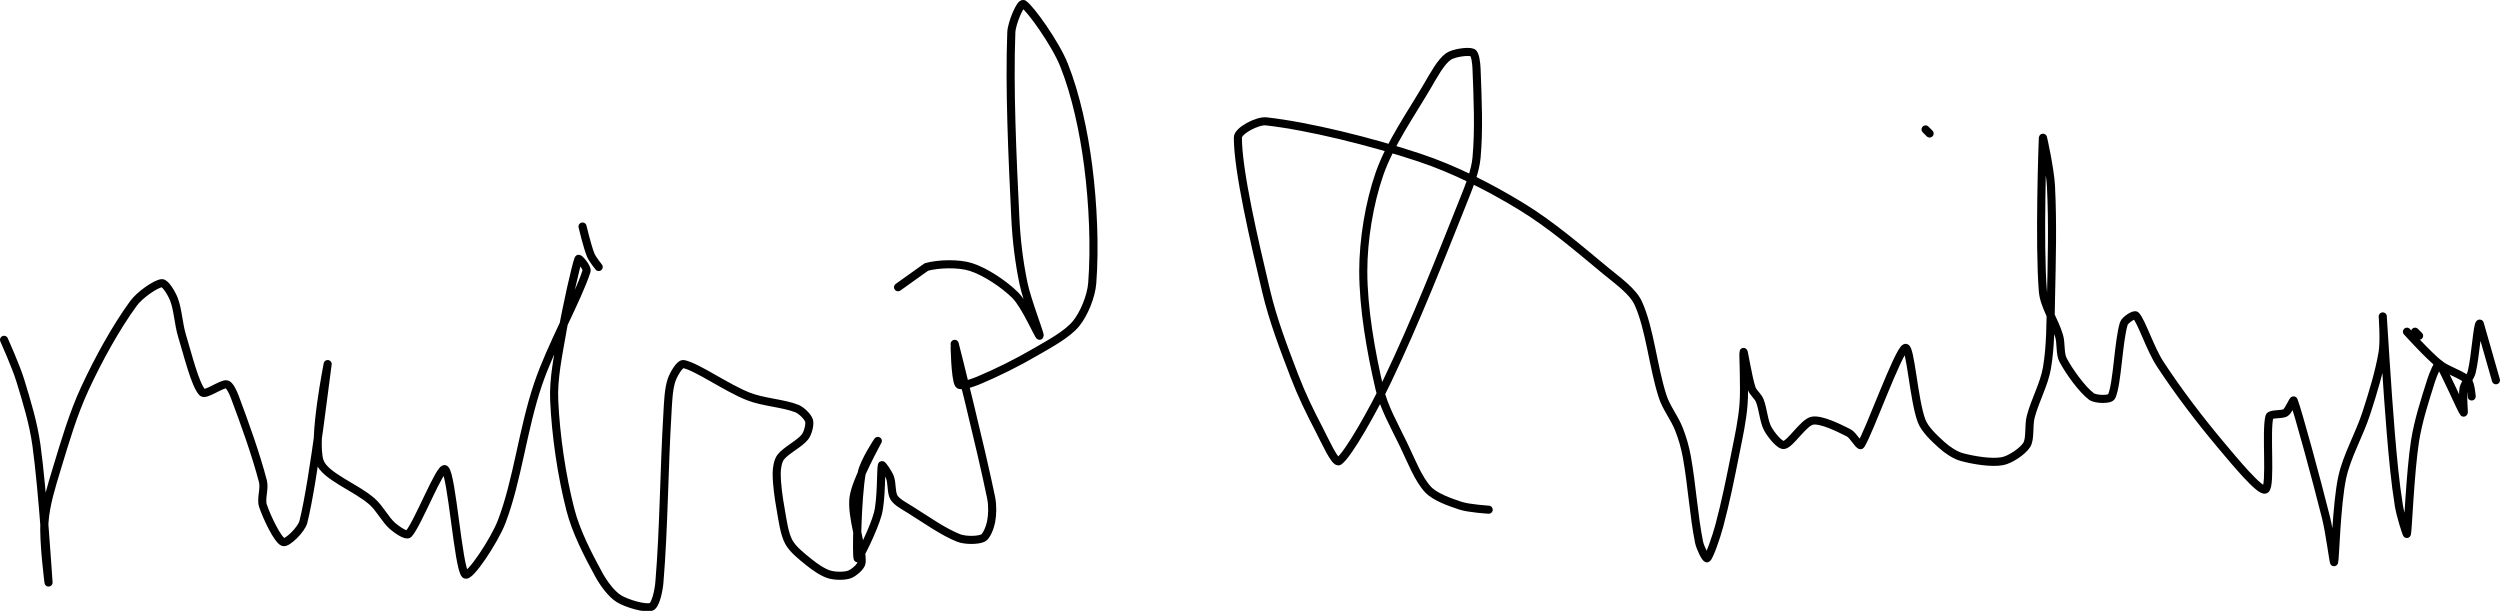 <?xml version="1.0" encoding="UTF-8" standalone="no"?><!DOCTYPE svg PUBLIC "-//W3C//DTD SVG 1.1//EN" "http://www.w3.org/Graphics/SVG/1.1/DTD/svg11.dtd"><svg xmlns="http://www.w3.org/2000/svg" version="1.1" width="618" height="151"><path fill="none" stroke="#000000" stroke-width="2" stroke-linecap="round" stroke-linejoin="round" d="M 1 84 c 0.07 0.18 2.94 6.55 4 10 c 1.62 5.28 3.24 10.57 4 16 c 1.57 11.24 2.94 33.41 3 34 c 0.03 0.26 -1.34 -10.24 -1 -15 c 0.3 -4.22 1.69 -8.69 3 -13 c 2.08 -6.85 4.06 -13.66 7 -20 c 3.35 -7.23 7.69 -15.1 12 -21 c 1.53 -2.1 5.48 -4.85 7 -5 c 0.88 -0.09 2.46 2.59 3 4 c 1 2.6 1.1 6.04 2 9 c 1.45 4.78 3.22 12.06 5 14 c 0.76 0.83 4.72 -2.16 6 -2 c 0.73 0.09 1.59 1.92 2 3 c 2.49 6.64 5.25 14.27 7 21 c 0.47 1.82 -0.56 4.33 0 6 c 0.96 2.87 3.62 8.45 5 9 c 0.95 0.38 4.52 -3.08 5 -5 c 2.67 -10.7 5.82 -38.33 6 -39 c 0.11 -0.41 -3.77 18.53 -2 24 c 1.21 3.73 9.01 6.45 13 10 c 1.9 1.69 3.23 4.42 5 6 c 1.02 0.9 3.45 2.59 4 2 c 2.25 -2.43 7.83 -16.83 9 -16 c 1.69 1.2 3.28 24.4 5 26 c 1.03 0.95 7.24 -8.4 9 -13 c 3.92 -10.23 5.23 -22.88 9 -34 c 3.26 -9.63 9.76 -21.06 12 -28 c 0.26 -0.82 -1.88 -3.3 -2 -3 c -0.62 1.54 -2.94 11.84 -4 18 c -0.98 5.71 -2.25 11.52 -2 17 c 0.4 8.74 1.83 18.53 4 27 c 1.39 5.42 4.34 11.12 7 16 c 1.19 2.18 3.14 4.86 5 6 c 1.96 1.21 6.59 2.56 8 2 c 1.08 -0.43 1.83 -3.99 2 -6 c 1.12 -13.39 1.14 -27.67 2 -42 c 0.16 -2.75 0.26 -5.77 1 -8 c 0.46 -1.39 2.05 -4.2 3 -4 c 3.41 0.72 10.58 5.87 16 8 c 3.75 1.47 8.67 1.67 12 3 c 1.14 0.46 2.73 2.04 3 3 c 0.27 0.93 -0.29 3.09 -1 4 c -1.34 1.72 -4.66 3.28 -6 5 c -0.71 0.91 -1 2.72 -1 4 c 0 2.81 0.47 6.01 1 9 c 0.48 2.72 0.87 5.9 2 8 c 0.97 1.8 3.22 3.57 5 5 c 1.47 1.18 3.38 2.51 5 3 c 1.39 0.42 3.77 0.46 5 0 c 1.04 -0.39 2.94 -1.95 3 -3 c 0.21 -4 -2.62 -11.35 -2 -16 c 0.59 -4.39 5.92 -13.75 6 -14 c 0.05 -0.15 -3.54 5.32 -4 8 c -1.08 6.29 -1.33 20.18 -1 21 c 0.19 0.47 4.05 -7.36 5 -11 c 0.95 -3.63 0.72 -11.15 1 -12 c 0.09 -0.26 1.61 1.97 2 3 c 0.55 1.46 0.27 3.84 1 5 c 0.71 1.14 2.57 2.11 4 3 c 3.97 2.48 8.23 5.53 12 7 c 1.63 0.63 4.78 0.61 6 0 c 0.91 -0.45 1.74 -2.69 2 -4 c 0.35 -1.76 0.39 -4.09 0 -6 c -2.54 -12.4 -8.81 -37.34 -9 -38 c -0.05 -0.17 0.09 8.63 1 10 c 0.46 0.7 3.49 -0.37 5 -1 c 4.62 -1.95 9.49 -4.37 14 -7 c 3.52 -2.05 7.79 -4.31 10 -7 c 1.95 -2.37 3.75 -6.74 4 -10 c 0.68 -8.79 0.22 -19.57 -1 -29 c -1.08 -8.35 -3.03 -17.58 -6 -25 c -2.08 -5.2 -8.3 -13.95 -10 -15 c -0.72 -0.44 -2.91 4.7 -3 7 c -0.52 13.91 0.25 30.44 1 46 c 0.26 5.45 0.92 10.78 2 16 c 0.91 4.4 4.2 12.69 4 13 c -0.17 0.26 -3.54 -7.54 -6 -10 c -2.75 -2.75 -7.44 -5.87 -11 -7 c -3.01 -0.96 -8.02 -0.83 -11 0 l -7 5"/><path fill="none" stroke="#000000" stroke-width="2" stroke-linecap="round" stroke-linejoin="round" d="M 144 56 c 0.03 0.12 1.15 4.87 2 7 c 0.42 1.06 2 3 2 3"/><path fill="none" stroke="#000000" stroke-width="2" stroke-linecap="round" stroke-linejoin="round" d="M 368 126 c -0.12 -0.02 -4.89 -0.3 -7 -1 c -2.67 -0.89 -6.28 -2.15 -8 -4 c -2.41 -2.59 -4.16 -7.17 -6 -11 c -2.24 -4.66 -4.9 -9.25 -6 -14 c -2.12 -9.13 -4 -19.74 -4 -29 c 0 -7.7 1.5 -16.81 4 -24 c 2.57 -7.4 7.74 -14.72 12 -22 c 1.46 -2.5 3.17 -5.67 5 -7 c 1.29 -0.94 4.97 -1.44 6 -1 c 0.7 0.3 0.95 2.67 1 4 c 0.27 7.09 0.65 15.04 0 22 c -0.31 3.3 -1.69 6.72 -3 10 c -6.13 15.33 -11.97 30.26 -19 45 c -3.36 7.04 -9.67 18.35 -12 20 c -0.94 0.67 -3.53 -5.19 -5 -8 c -2.23 -4.26 -4.27 -8.48 -6 -13 c -2.67 -6.98 -5.29 -13.8 -7 -21 c -2.98 -12.57 -7 -29.79 -7 -38 c 0 -1.71 4.87 -4.24 7 -4 c 10.33 1.15 25.92 4.97 38 9 c 8.58 2.86 17.25 7.28 25 12 c 7.38 4.49 14.19 10.36 21 16 c 2.92 2.42 6.65 5 8 8 c 2.85 6.3 3.62 15.61 6 23 c 0.9 2.78 2.91 5.26 4 8 c 0.89 2.23 1.57 4.6 2 7 c 1.25 6.99 1.69 14.47 3 21 c 0.28 1.38 1.68 4.26 2 4 c 0.61 -0.49 2.26 -5.24 3 -8 c 1.6 -5.95 2.76 -11.78 4 -18 c 0.82 -4.1 1.68 -7.98 2 -12 c 0.34 -4.3 -0.14 -12.72 0 -13 c 0.1 -0.2 1.1 6.3 2 9 c 0.35 1.06 1.58 1.94 2 3 c 0.85 2.13 0.98 5.12 2 7 c 0.8 1.46 2.98 4.19 4 4 c 1.66 -0.3 4.87 -5.6 7 -6 c 2.19 -0.41 6.47 1.73 9 3 c 1.13 0.57 2.68 3.48 3 3 c 1.98 -2.97 9.23 -23.29 11 -24 c 1.24 -0.49 2.08 12.87 4 18 c 0.81 2.17 3.19 4.37 5 6 c 1.35 1.22 3.3 2.55 5 3 c 2.92 0.78 7.3 1.51 10 1 c 1.94 -0.36 5.01 -2.44 6 -4 c 0.97 -1.53 0.41 -4.74 1 -7 c 1.06 -4.04 3.31 -8 4 -12 c 0.93 -5.38 0.87 -11.15 1 -17 c 0.21 -9.61 0.46 -18.73 0 -28 c -0.2 -4.03 -1.98 -12.22 -2 -12 c -0.05 0.7 -0.96 26.22 0 38 c 0.3 3.63 2.91 7.3 4 11 c 0.57 1.92 0.16 4.42 1 6 c 1.58 2.97 4.73 7.3 7 9 c 0.99 0.75 4.61 0.88 5 0 c 1.43 -3.23 1.64 -13.47 3 -18 c 0.27 -0.89 2.61 -2.43 3 -2 c 1.45 1.61 3.57 8.3 6 12 c 4.53 6.9 9.63 13.6 15 20 c 3.34 3.98 9.74 11.73 11 11 c 1.46 -0.85 0.04 -14.37 1 -18 c 0.22 -0.83 3.08 -0.39 4 -1 c 0.8 -0.54 1.88 -3.32 2 -3 c 1.03 2.68 5.52 19.08 8 29 c 0.92 3.69 1.87 11.32 2 11 c 0.24 -0.6 0.57 -14.39 2 -21 c 1.16 -5.35 4.22 -10.49 6 -16 c 1.62 -5.01 3.18 -10.09 4 -15 c 0.47 -2.85 -0.02 -9.16 0 -9 c 0.05 0.51 1.15 19 2 29 c 0.53 6.23 1.05 12.07 2 18 c 0.38 2.38 1.93 7.29 2 7 c 0.23 -0.91 0.81 -15.46 2 -23 c 0.8 -5.07 2.47 -10.15 4 -15 c 0.44 -1.4 1.67 -4.33 2 -4 c 0.98 0.98 5.51 11.51 6 12 c 0.22 0.22 -0.35 -4.24 0 -6 c 0.26 -1.31 1.66 -2.63 2 -4 c 0.93 -3.74 1.43 -12.19 2 -12 l 4 14"/><path fill="none" stroke="#000000" stroke-width="2" stroke-linecap="round" stroke-linejoin="round" d="M 597 82 l 1 1"/><path fill="none" stroke="#000000" stroke-width="2" stroke-linecap="round" stroke-linejoin="round" d="M 595 82 c 0.14 0.14 5.17 5.74 8 8 c 2.02 1.61 5.52 2.52 7 4 c 0.76 0.76 1 4 1 4"/><path fill="none" stroke="#000000" stroke-width="2" stroke-linecap="round" stroke-linejoin="round" d="M 476 32 l 1 1"/></svg>